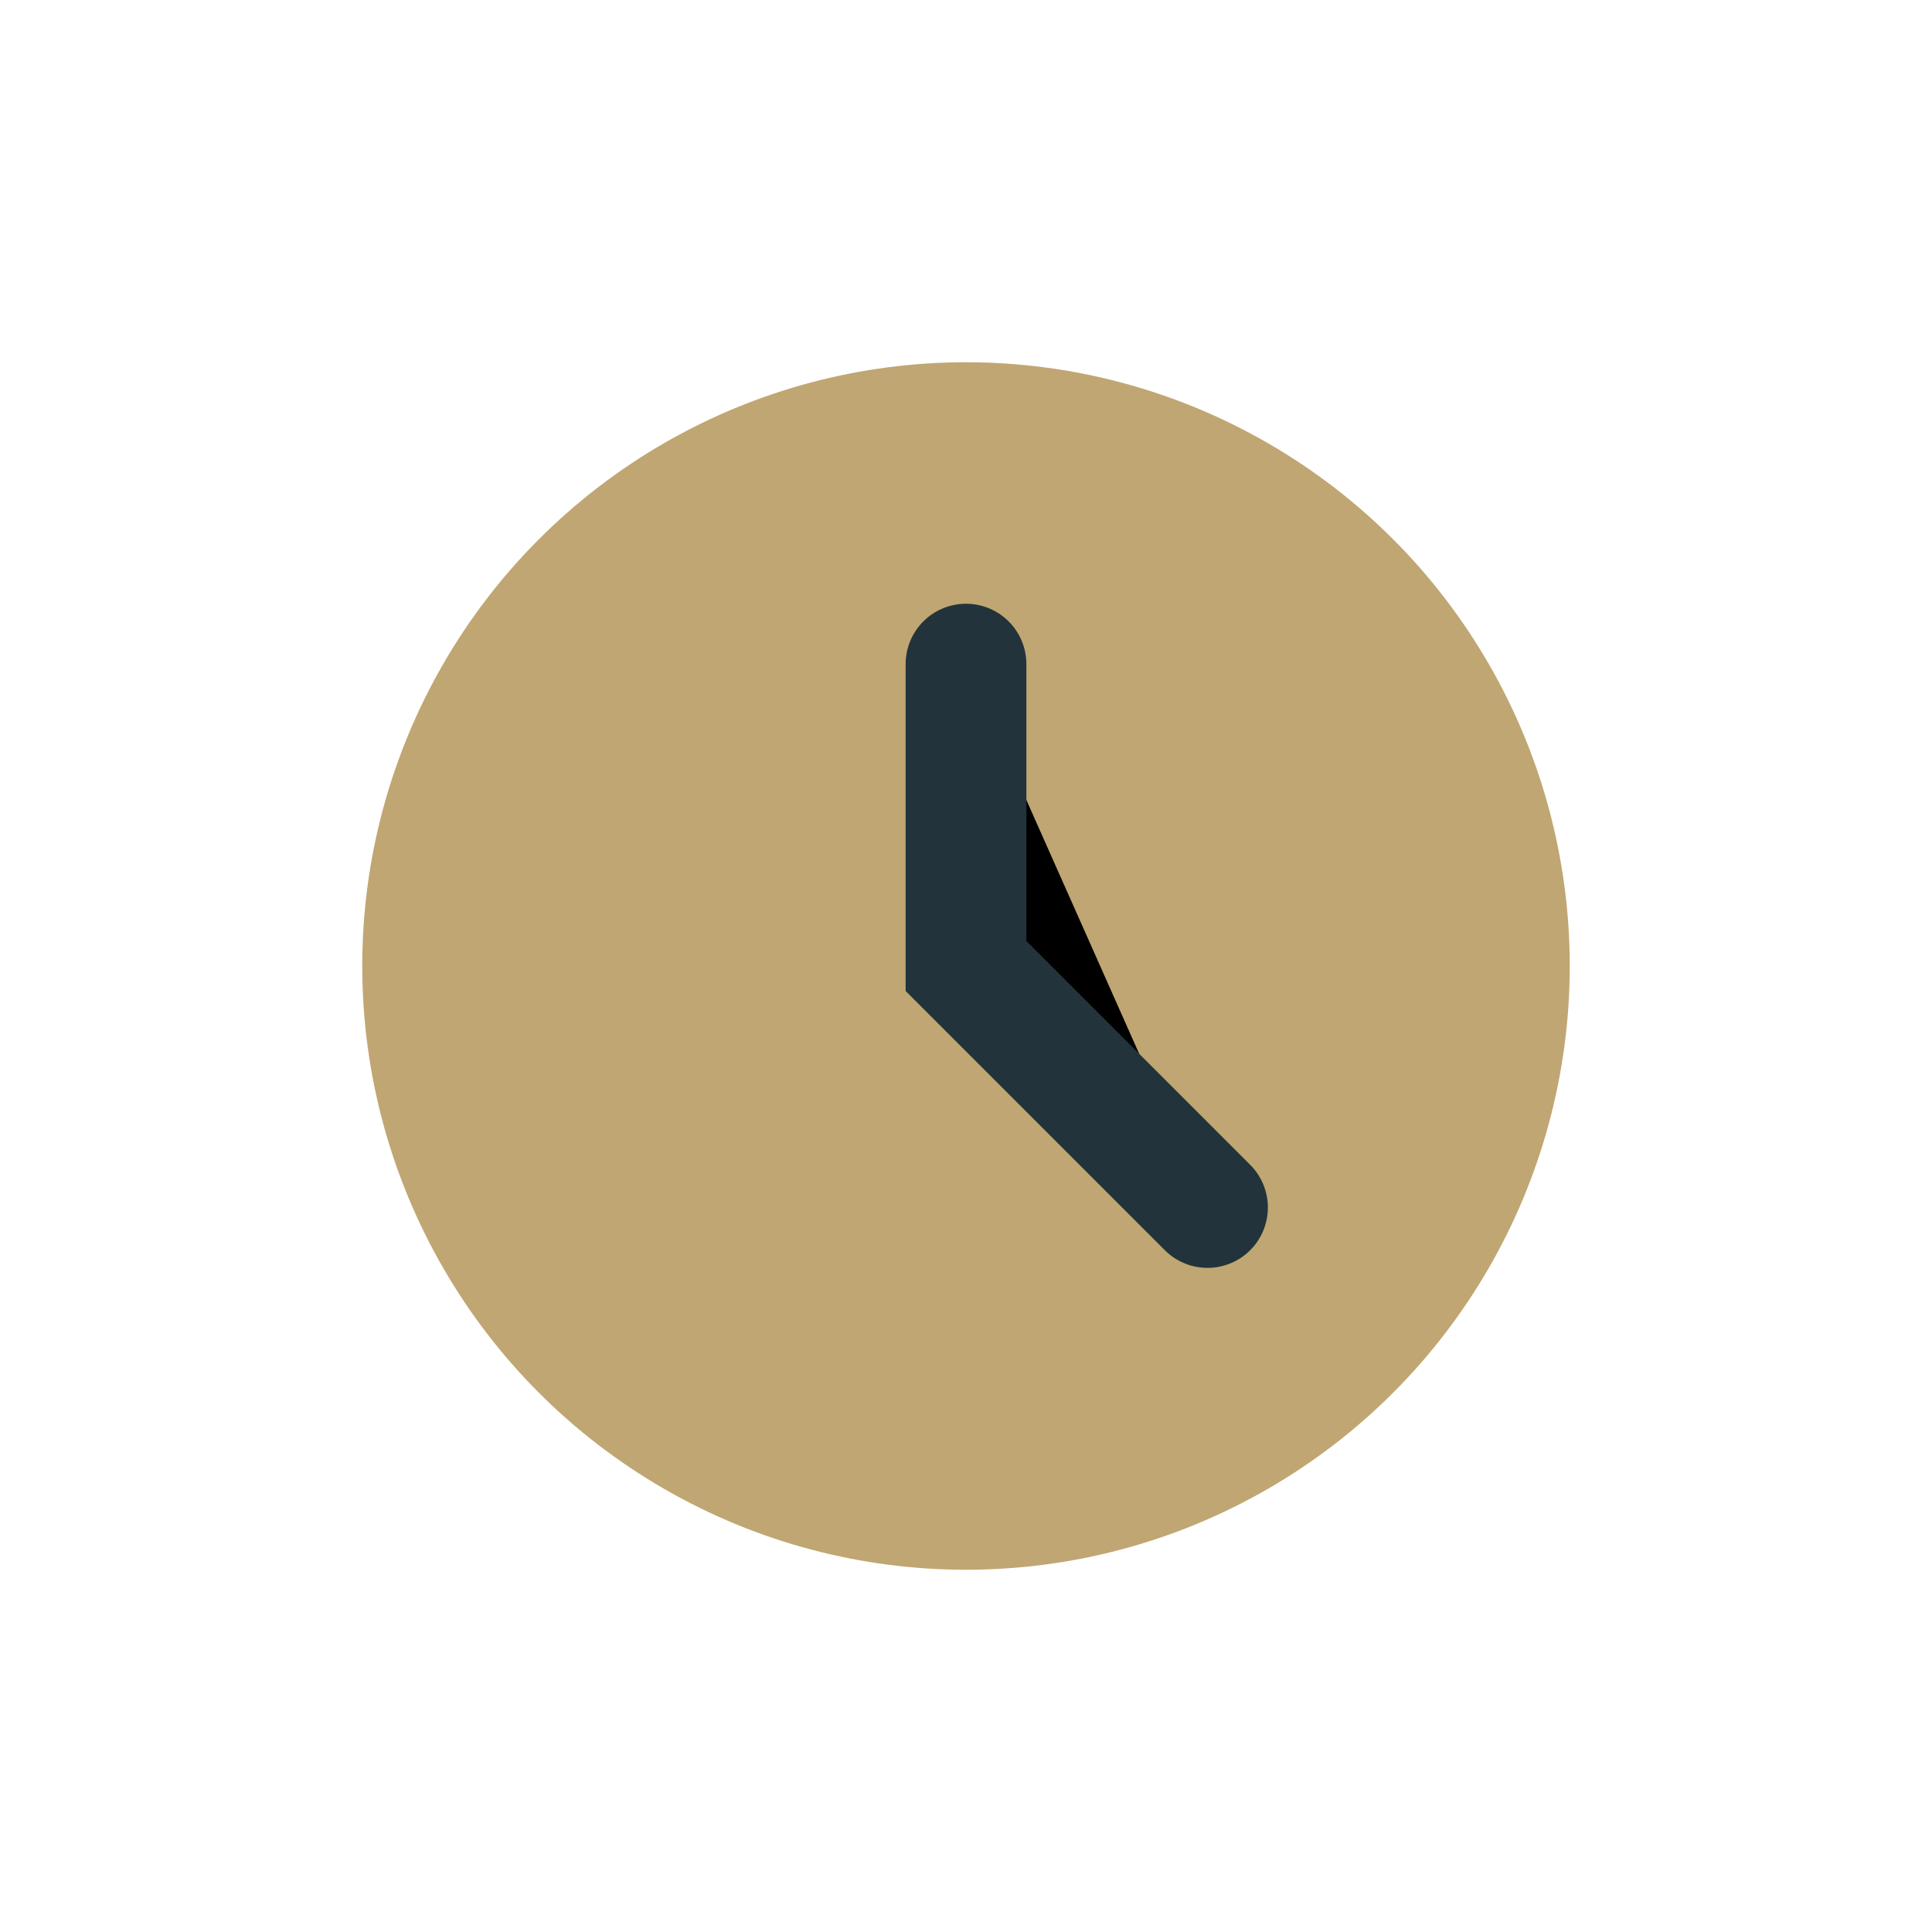 <?xml version="1.0" encoding="UTF-8"?>
<svg xmlns="http://www.w3.org/2000/svg" width="32" height="32" viewBox="0 0 32 32"><circle cx="16" cy="16" r="10" fill="#C0A672"/><path d="M16 11v5l4 4" stroke="#22333B" stroke-width="2" stroke-linecap="round"/></svg>